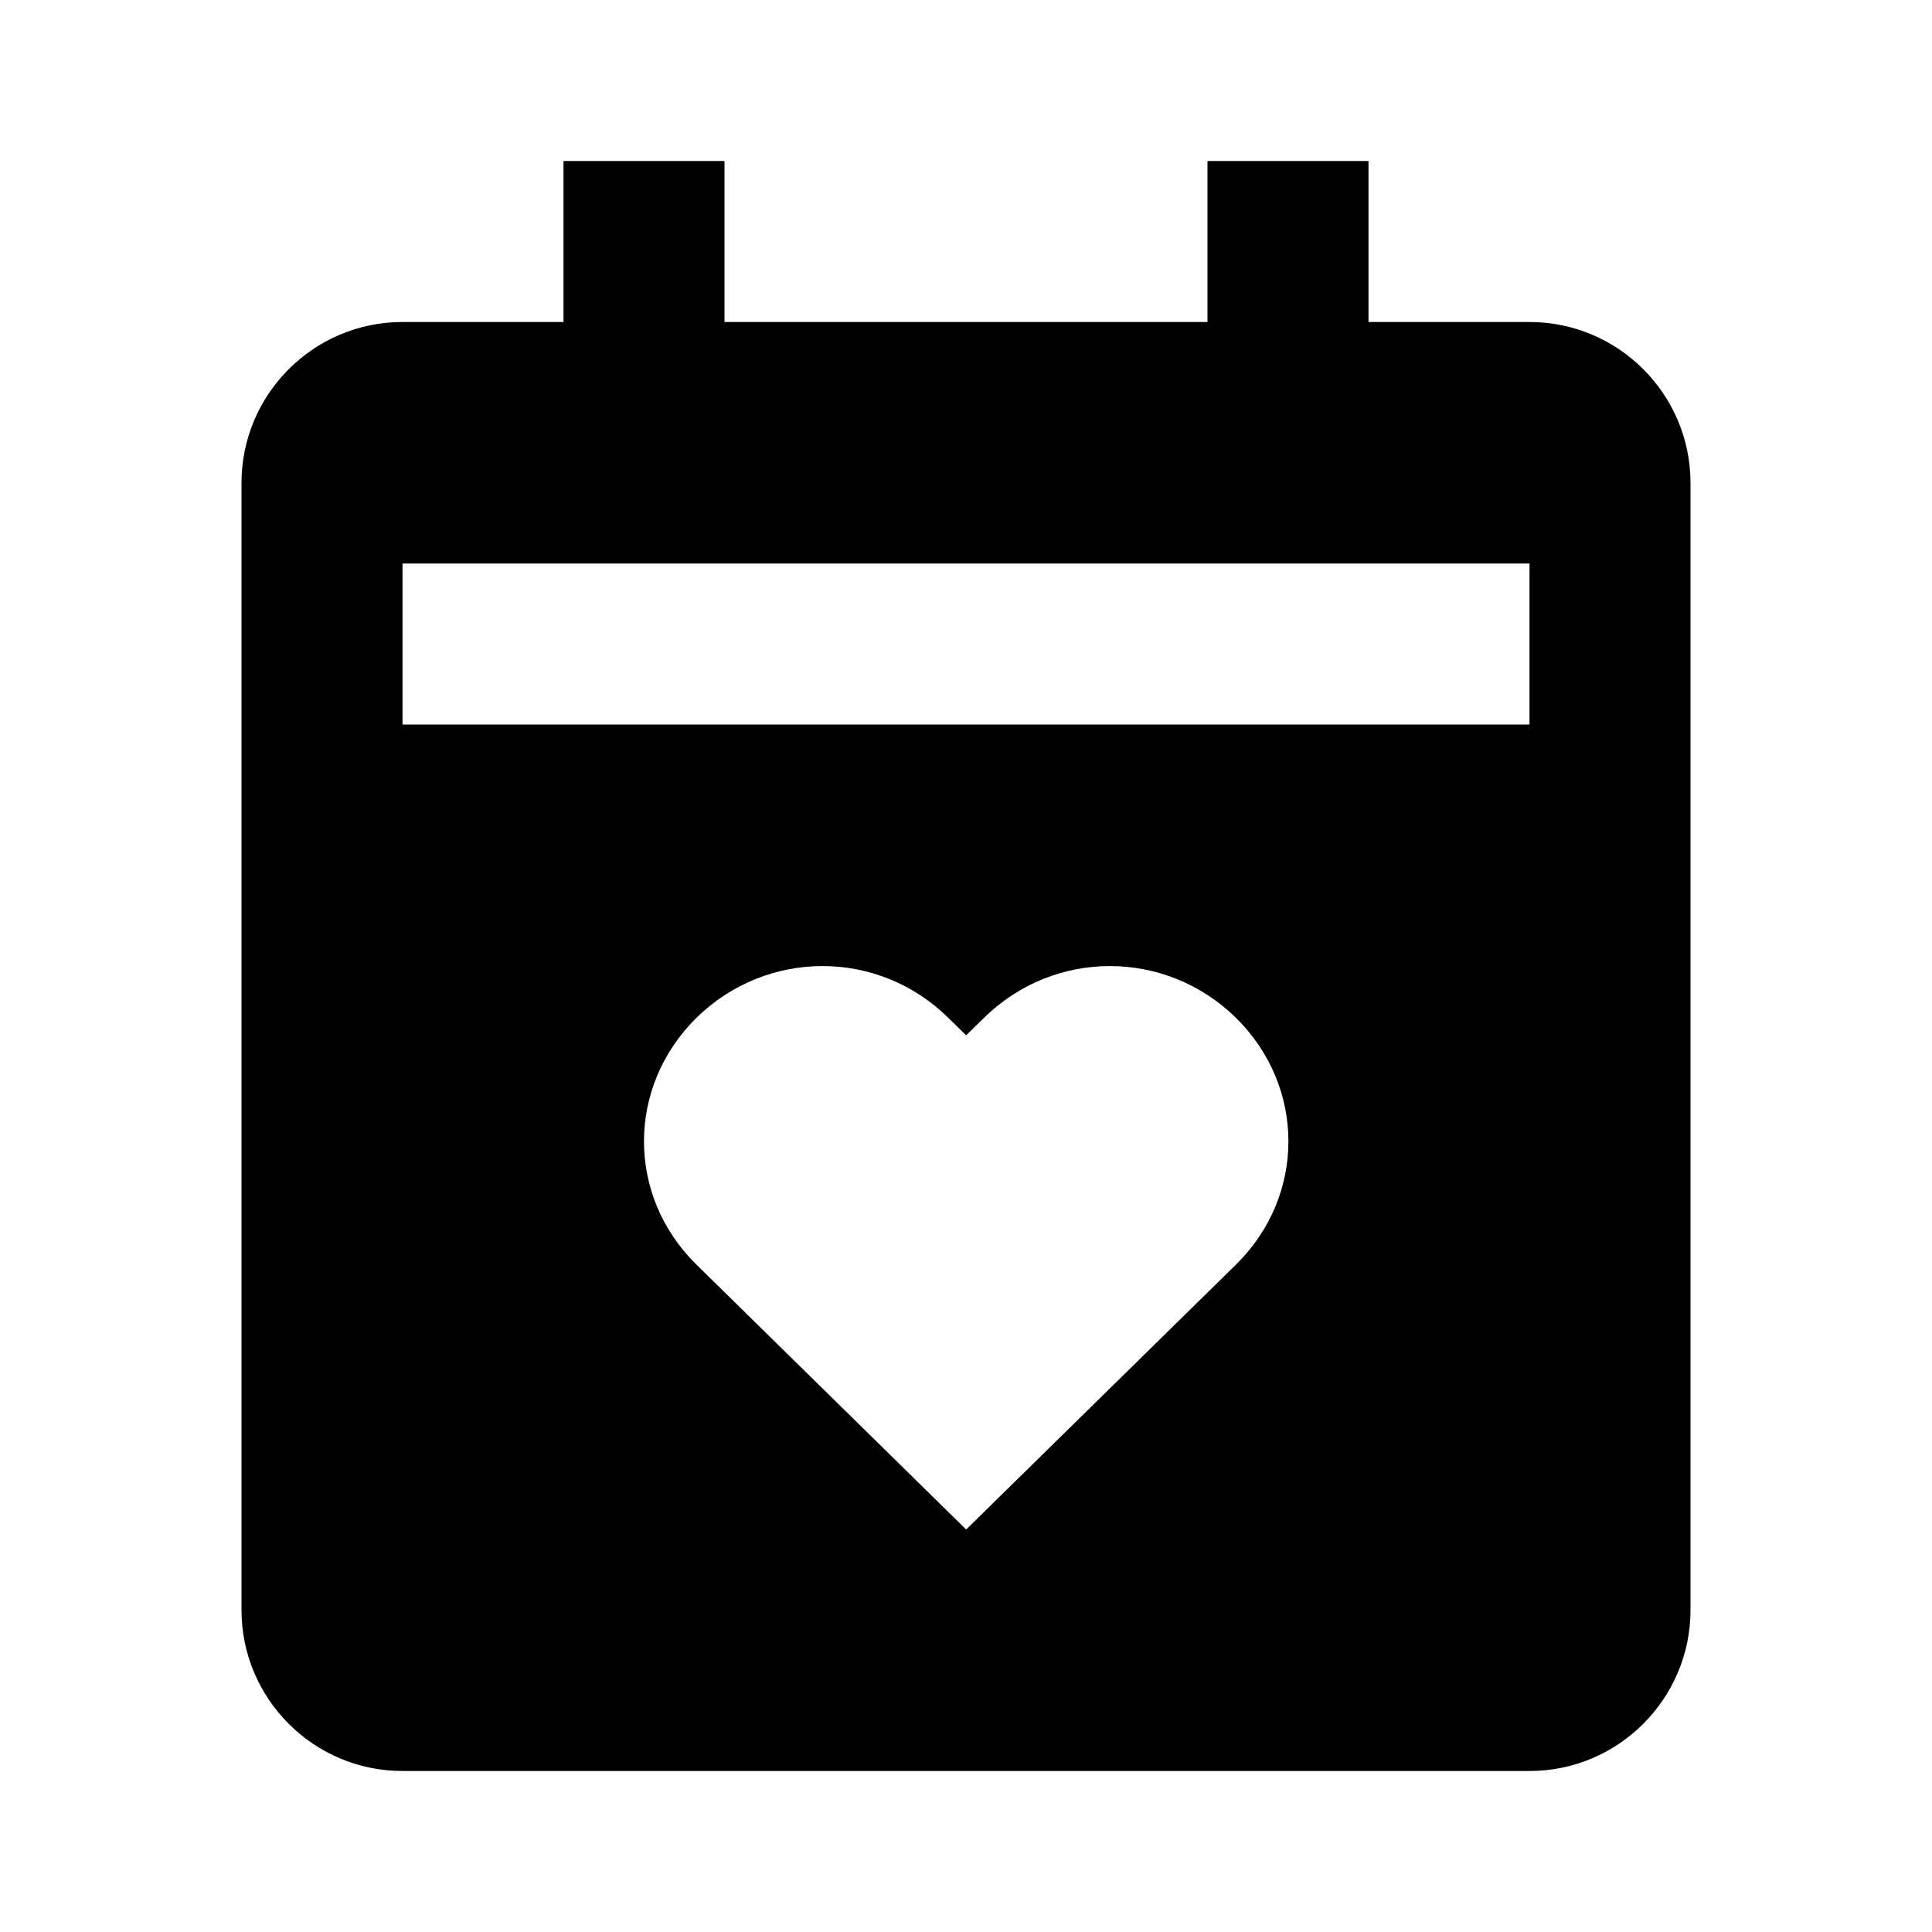 <svg xmlns="http://www.w3.org/2000/svg" width="24" height="24" viewBox="0 0 24 24"><path d="M19,4h-2V2h-2v2H9V2H7v2H5C3.897,4,3,4.897,3,6v14c0,1.103,0.897,2,2,2h14c1.103,0,2-0.897,2-2V6C21,4.897,20.103,4,19,4z M15.352,15.711L12.002,19l-3.349-3.289c-0.871-0.854-0.871-2.21,0-3.069c0.875-0.855,2.256-0.855,3.125,0l0.224,0.219l0.224-0.219 c0.871-0.855,2.251-0.855,3.126,0C16.223,13.501,16.223,14.856,15.352,15.711z M19,9H5V7h14V9z"/></svg>
